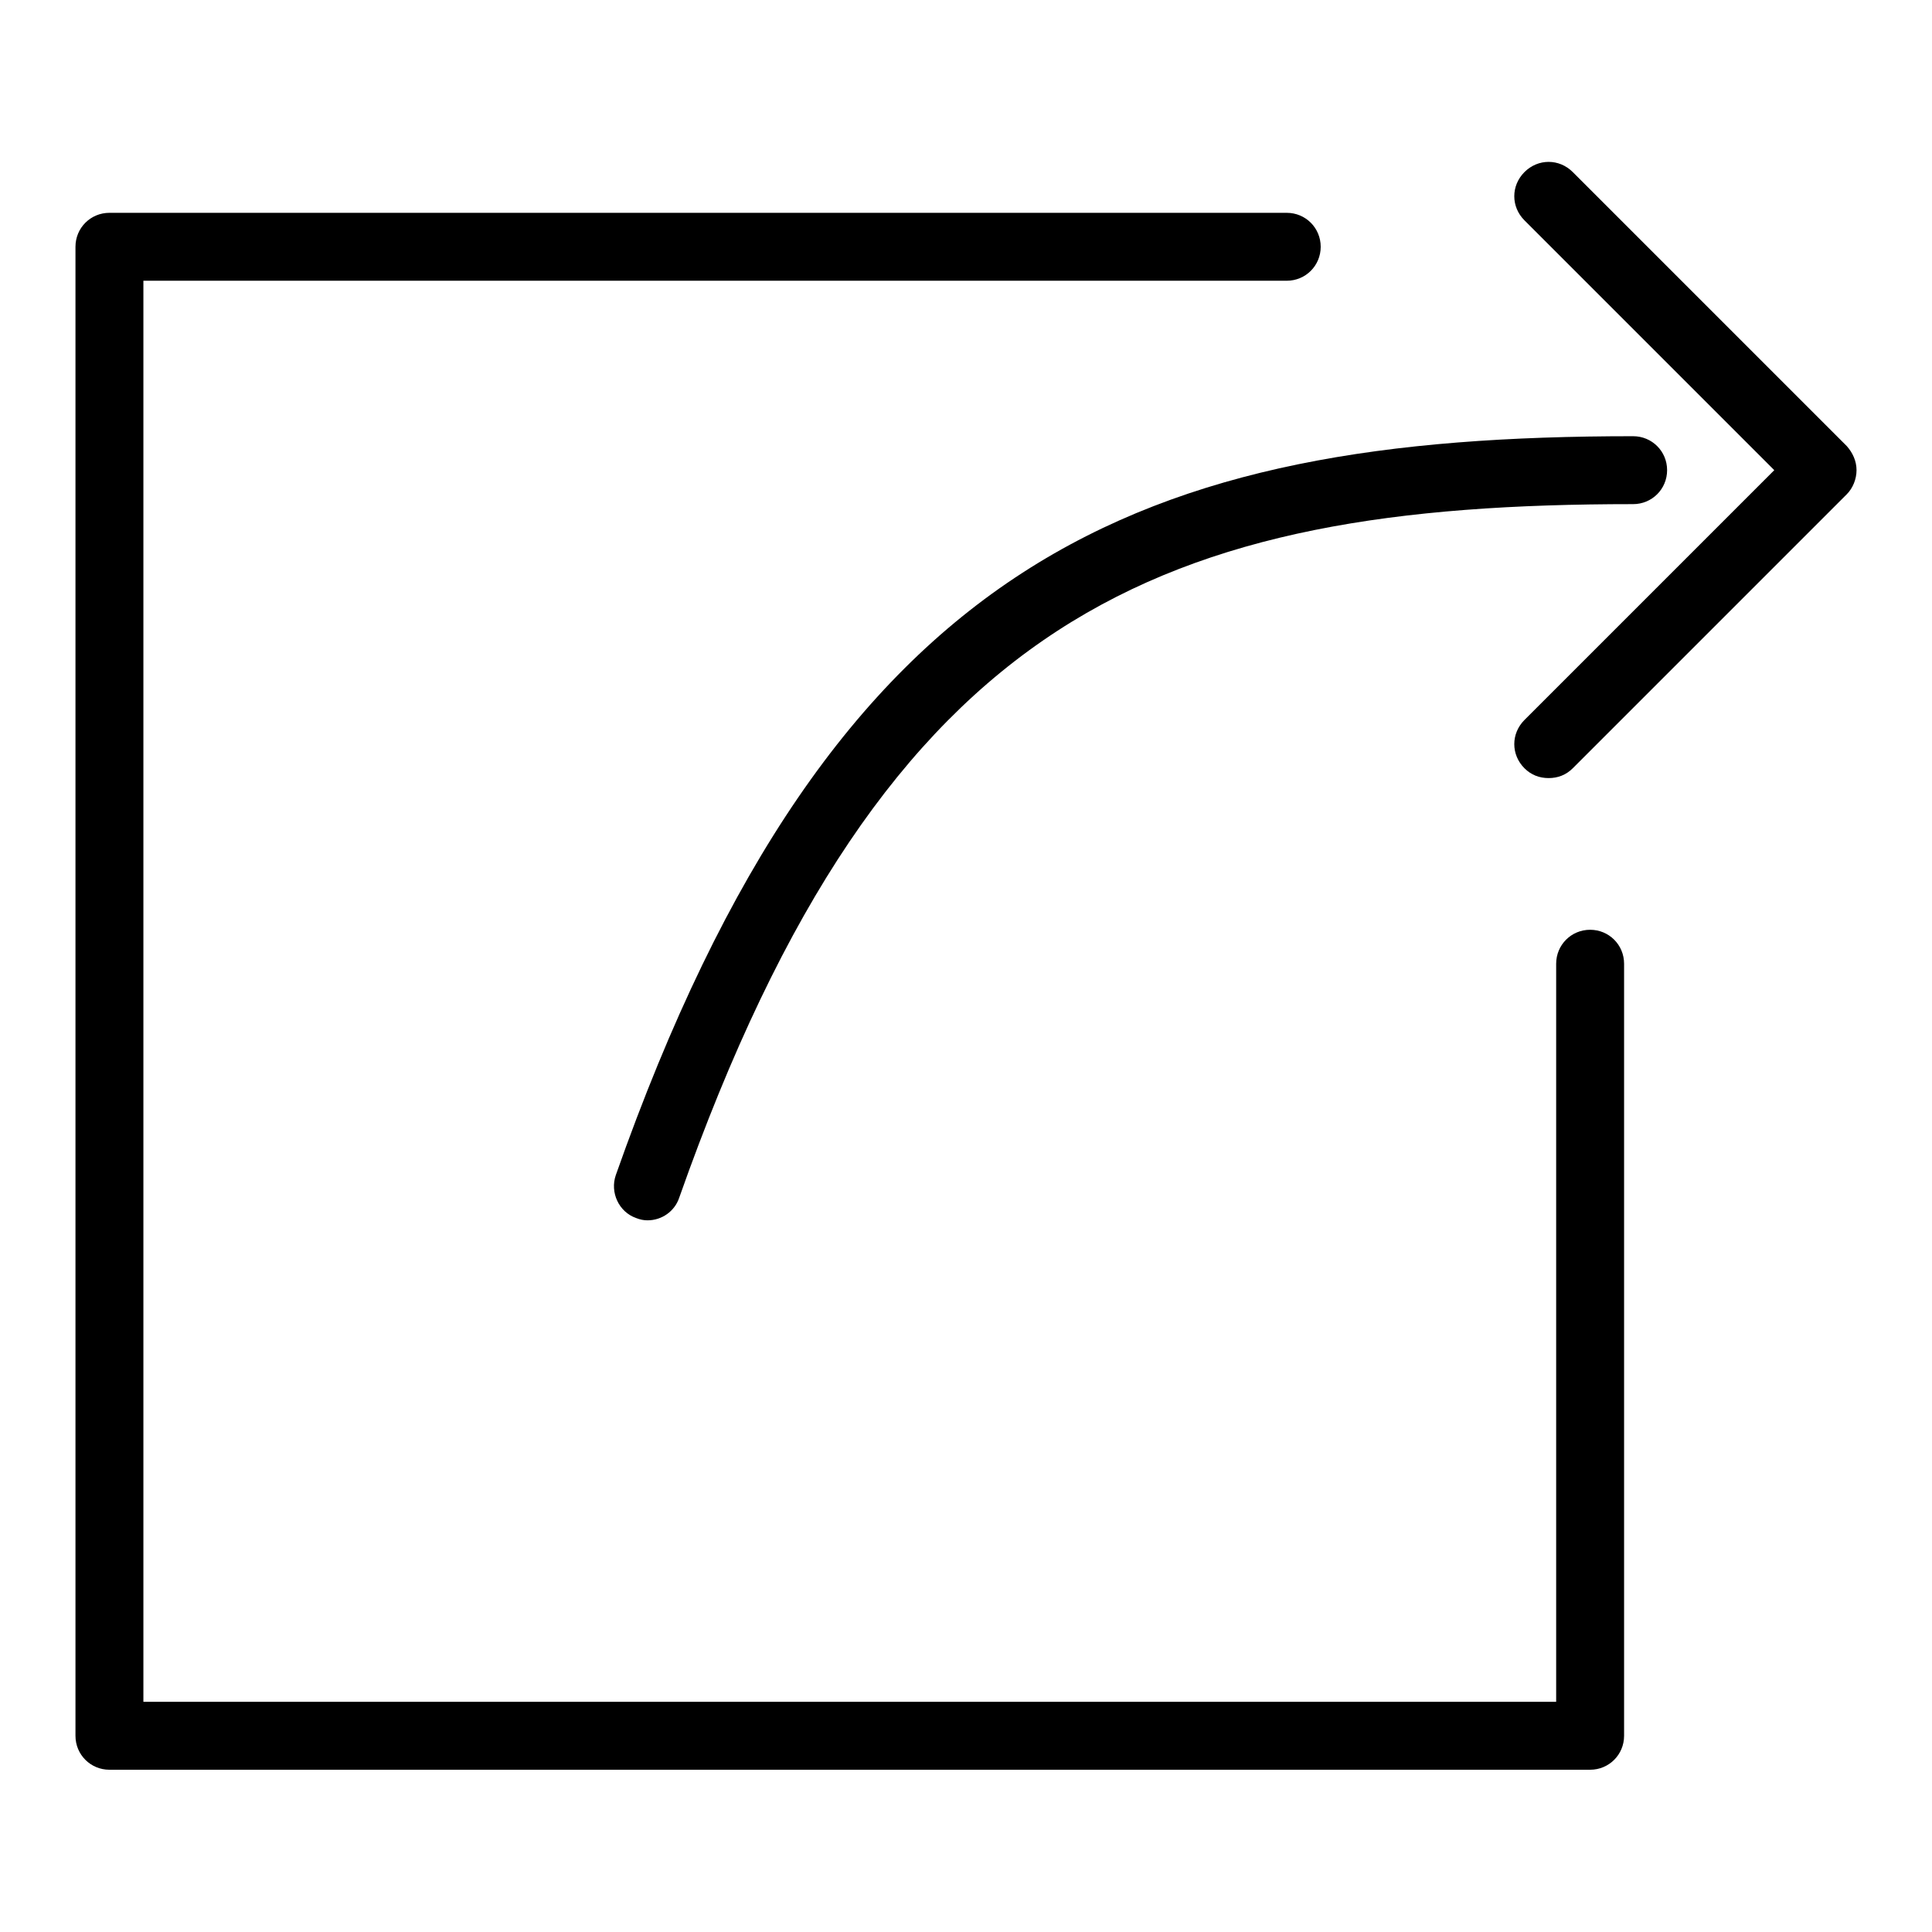 <?xml version="1.0" encoding="utf-8"?>
<!-- Svg Vector Icons : http://www.onlinewebfonts.com/icon -->
<!DOCTYPE svg PUBLIC "-//W3C//DTD SVG 1.1//EN" "http://www.w3.org/Graphics/SVG/1.1/DTD/svg11.dtd">
<svg version="1.1" xmlns="http://www.w3.org/2000/svg" xmlns:xlink="http://www.w3.org/1999/xlink" x="0px" y="0px" viewBox="0 0 256 256" enable-background="new 0 0 256 256" xml:space="preserve">
<g><g><path fill="#000000" d="M210.7,123.2c-2.5,0-4.5,2-4.5,4.5v97.8H19V37.2h151.5c2.5,0,4.5-2,4.5-4.5c0-2.5-2-4.5-4.5-4.5h-156c-2.5,0-4.5,2-4.5,4.5V230c0,2.5,2,4.5,4.5,4.5h196.2c2.5,0,4.5-2,4.5-4.5V127.7C215.2,125.2,213.2,123.2,210.7,123.2L210.7,123.2z M81.6,155.7c-0.8,2.3,0.4,4.9,2.7,5.7c0.5,0.2,1,0.3,1.5,0.3c1.9,0,3.6-1.2,4.2-3c27.4-77.7,64-91.9,126.4-91.9c2.5,0,4.5-2,4.5-4.5s-2-4.5-4.5-4.5C151.4,57.8,110.6,73.4,81.6,155.7L81.6,155.7z M244.7,59.1l-36.3-36.3c-1.8-1.8-4.6-1.8-6.4,0s-1.8,4.6,0,6.4l33.1,33.1l-33.1,33.1c-1.8,1.8-1.8,4.6,0,6.4c0.9,0.9,2,1.3,3.2,1.3c1.2,0,2.3-0.4,3.2-1.3l36.3-36.3c0.8-0.8,1.3-2,1.3-3.2C246,61.1,245.5,60,244.7,59.1L244.7,59.1z"/></g></g>
</svg>